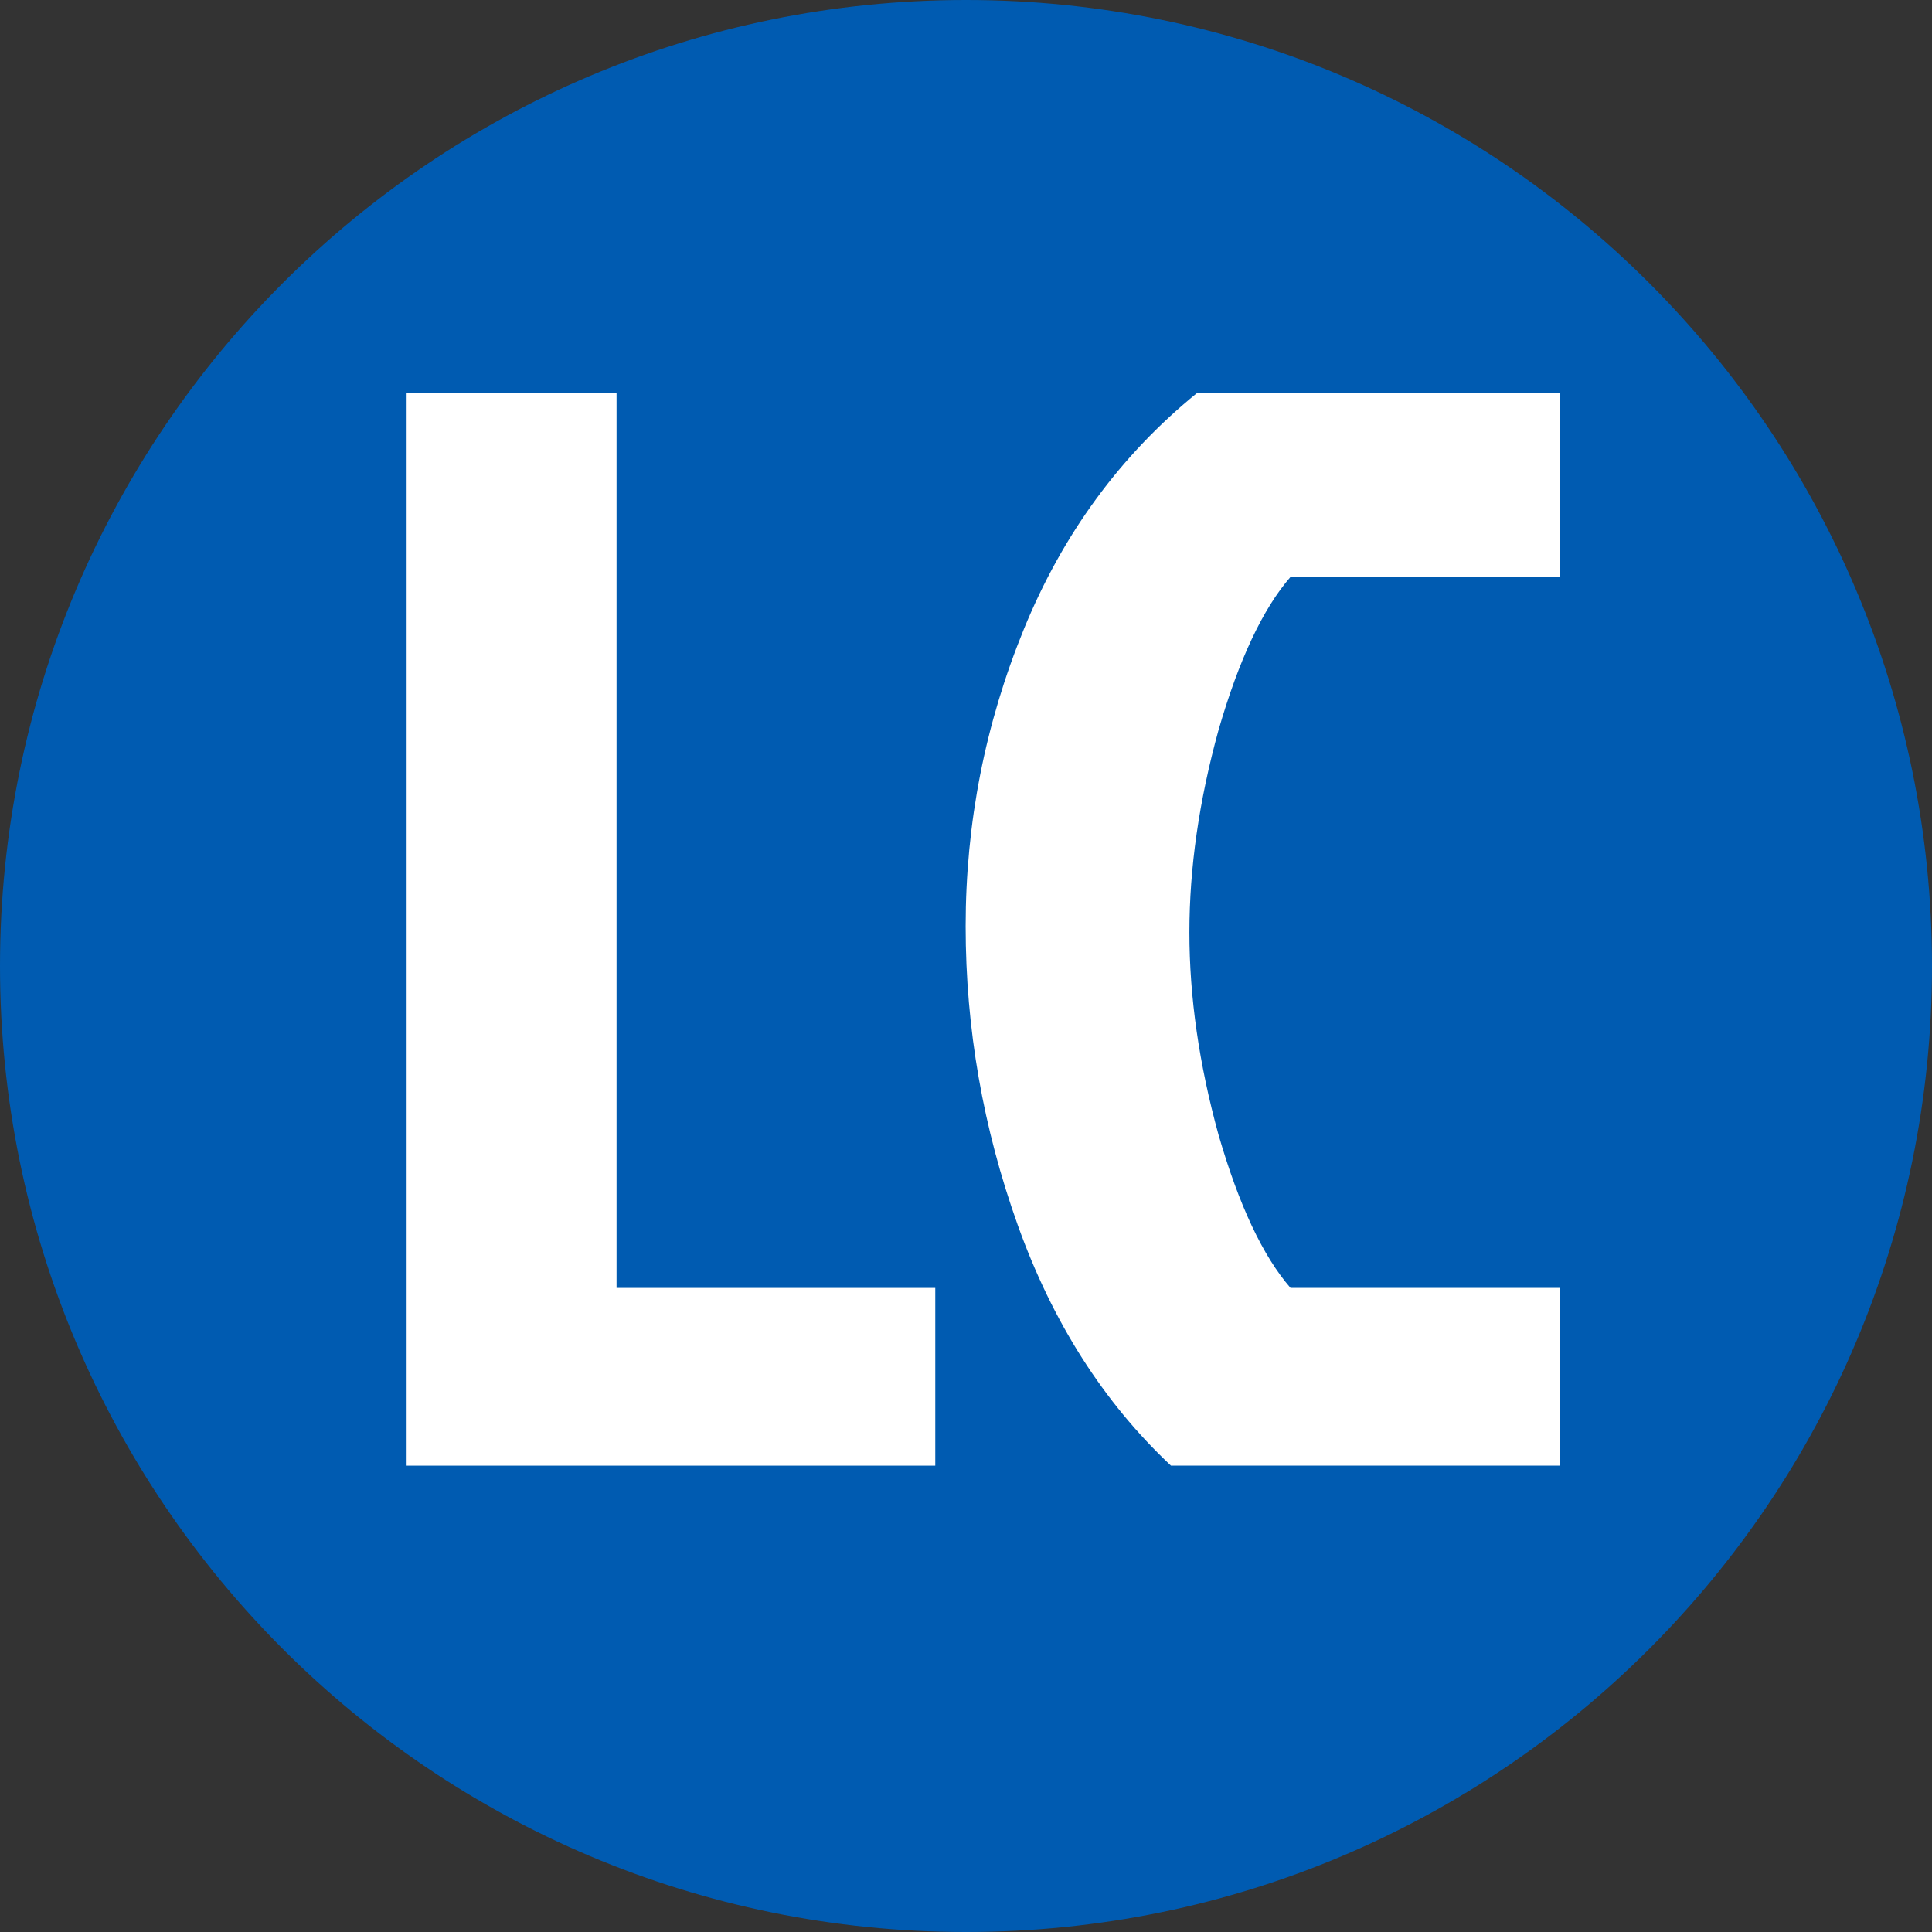 <svg width="32" height="32" viewBox="0 0 32 32" fill="none" xmlns="http://www.w3.org/2000/svg">
<rect x="0" y="0" width="32" height="32" fill="#333333" stroke="none"/>
<path d="M32 16C32 24.837 24.837 32 16 32C7.163 32 0 24.837 0 16C0 7.163 7.163 0 16 0C24.837 0 32 7.163 32 16Z" fill="#005BB1"/>
<path d="M6.735 24.276V6.51H10.212V21.332H15.491V24.276H6.735Z" fill="white"/>
<path d="M21.375 21.332H25.841V24.276H19.395C18.278 23.227 17.432 21.899 16.857 20.291C16.282 18.684 15.994 17.034 15.994 15.342C15.994 13.633 16.316 11.992 16.959 10.419C17.602 8.845 18.557 7.542 19.826 6.51H25.841V9.556H21.375C20.918 10.08 20.52 10.926 20.182 12.094C19.86 13.261 19.7 14.378 19.7 15.444C19.7 16.51 19.86 17.627 20.182 18.794C20.52 19.961 20.918 20.807 21.375 21.332Z" fill="white"/>
</svg>
